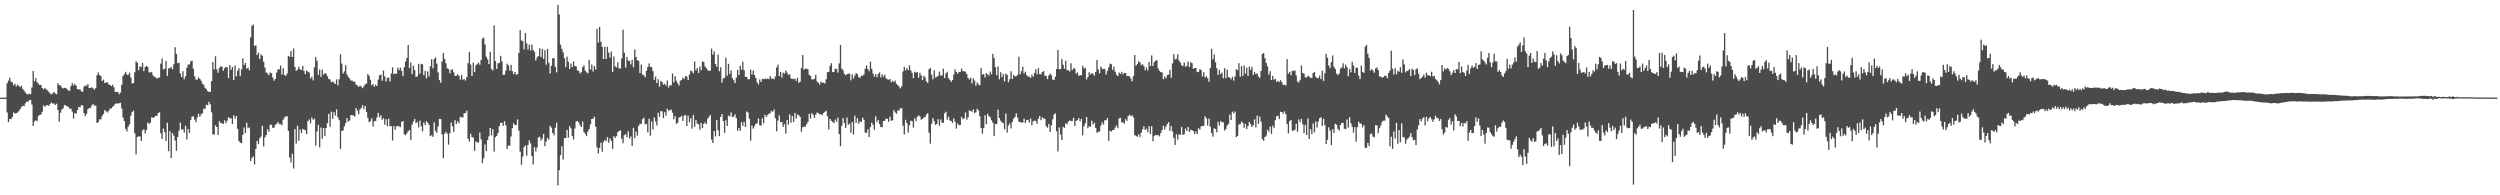 <?xml version="1.0" encoding="UTF-8"?>
<svg xmlns="http://www.w3.org/2000/svg" width="1920" height="150">
  <path d="M0 75.000h1v1.000H0zM1 74.998h1v1.000H1zM2 74.996h1v1.000H2zM3 74.992h1v1.000H3zM4 74.920h1v1.000H4zM5 63.992h1v22.385H5zM6 61.853h1v31.925H6zM7 59.611h1v31.767H7zM8 62.635h1v28.910H8zM9 63.285h1v26.624H9zM10 65.505h1v20.914H10zM11 64.298h1v22.888H11zM12 66.422h1v20.548H12zM13 64.993h1v21.455H13zM14 65.889h1v19.451H14zM15 66.947h1v16.896H15zM16 65.772h1v16.282H16zM17 68.258h1v12.929H17zM18 69.610h1v11.978H18zM19 71.012h1v8.336H19zM20 72.098h1v5.990H20zM21 72.582h1v5.622H21zM22 71.865h1v5.024H22zM23 72.415h1v4.298H23zM24 67.210h1v13.086H24zM25 54.449h1v42.213H25zM26 62.363h1v30.933H26zM27 59.939h1v32.358H27zM28 63.186h1v29.902H28zM29 64.193h1v25.020H29zM30 65.307h1v22.899H30zM31 65.285h1v22.635H31zM32 67.626h1v18.200H32zM33 68.589h1v12.400H33zM34 67.529h1v14.548H34zM35 68.651h1v12.240H35zM36 69.328h1v11.384H36zM37 70.542h1v10.839H37zM38 71.803h1v8.101H38zM39 72.521h1v6.132H39zM40 71.704h1v7.920H40zM41 70.582h1v8.921H41zM42 71.824h1v8.770H42zM43 72.375h1v7.229H43zM44 63.865h1v20.555H44zM45 65.387h1v28.032H45zM46 65.537h1v21.056H46zM47 67.154h1v16.982H47zM48 67.906h1v15.350H48zM49 67.431h1v13.278H49zM50 67.625h1v13.335H50zM51 68.509h1v13.072H51zM52 69.469h1v12.675H52zM53 69.745h1v13.701H53zM54 66.160h1v17.344H54zM55 63.814h1v21.904H55zM56 65.658h1v25.388H56zM57 64.422h1v22.379H57zM58 65.904h1v21.452H58zM59 68.376h1v16.093H59zM60 68.784h1v13.278H60zM61 68.571h1v13.958H61zM62 70.069h1v10.717H62zM63 70.532h1v10.471H63zM64 66.573h1v20.388H64zM65 65.631h1v23.606H65zM66 65.994h1v21.511H66zM67 64.495h1v19.401H67zM68 67.632h1v15.413H68zM69 67.489h1v15.334H69zM70 67.037h1v14.019H70zM71 67.840h1v11.947H71zM72 68.754h1v12.341H72zM73 67.727h1v13.390H73zM74 57.795h1v36.692H74zM75 55.576h1v38.177H75zM76 57.597h1v34.039H76zM77 58.549h1v33.121H77zM78 62.277h1v26.841H78zM79 61.152h1v26.324H79zM80 63.729h1v20.847H80zM81 63.226h1v22.238H81zM82 63.272h1v23.097H82zM83 64.755h1v20.564H83zM84 65.230h1v18.244H84zM85 66.157h1v17.115H85zM86 65.060h1v17.014H86zM87 67.030h1v14.144H87zM88 70.558h1v9.334H88zM89 70.642h1v8.662H89zM90 70.535h1v9.013H90zM91 72.377h1v6.946H91zM92 71.044h1v7.853H92zM93 65.053h1v18.232H93zM94 58.352h1v31.977H94zM95 56.879h1v36.055H95zM96 55.156h1v43.744H96zM97 57.382h1v43.567H97zM98 57.408h1v39.899H98zM99 55.804h1v39.722H99zM100 59.507h1v29.303H100zM101 64.110h1v21.933H101zM102 63.799h1v21.217H102zM103 55.535h1v46.762H103zM104 47.139h1v71.422H104zM105 48.237h1v57.036H105zM106 53.921h1v50.807H106zM107 50.874h1v53.879H107zM108 51.590h1v56.708H108zM109 48.372h1v51.706H109zM110 54.624h1v44.719H110zM111 51.536h1v50.950H111zM112 50.638h1v49.243H112zM113 51.450h1v42.583H113zM114 55.571h1v39.627H114zM115 55.659h1v38.652H115zM116 55.260h1v34.968H116zM117 57.808h1v32.687H117zM118 58.995h1v31.091H118zM119 59.296h1v29.694H119zM120 60.387h1v28.678H120zM121 59.753h1v27.095H121zM122 59.472h1v26.762H122zM123 48.868h1v53.413H123zM124 44.913h1v61.838H124zM125 53.277h1v45.451H125zM126 52.782h1v48.732H126zM127 46.761h1v61.536H127zM128 58.285h1v36.038H128zM129 52.508h1v63.601H129zM130 52.408h1v48.341H130zM131 51.364h1v69.987H131zM132 53.251h1v49.000H132zM133 49.287h1v54.887H133zM134 36.286h1v71.591H134zM135 41.409h1v74.390H135zM136 48.549h1v56.728H136zM137 48.142h1v52.212H137zM138 56.461h1v37.703H138zM139 59.148h1v40.452H139zM140 54.713h1v44.579H140zM141 60.856h1v40.967H141zM142 58.575h1v37.995H142zM143 52.023h1v55.062H143zM144 49.611h1v49.388H144zM145 49.460h1v52.556H145zM146 47.159h1v44.979H146zM147 46.526h1v43.115H147zM148 52.731h1v36.554H148zM149 58.676h1v33.243H149zM150 61.073h1v32.717H150zM151 61.120h1v29.142H151zM152 59.447h1v27.971H152zM153 60.576h1v29.157H153zM154 62.010h1v25.861H154zM155 64.169h1v22.830H155zM156 65.236h1v18.154H156zM157 67.469h1v16.236H157zM158 68.408h1v12.027H158zM159 69.988h1v10.827H159zM160 70.591h1v7.583H160zM161 70.588h1v9.485H161zM162 62.347h1v23.937H162zM163 47.641h1v55.540H163zM164 53.383h1v50.056H164zM165 43.253h1v53.039H165zM166 53.241h1v44.304H166zM167 55.876h1v47.861H167zM168 52.022h1v40.962H168zM169 51.045h1v43.436H169zM170 51.086h1v43.548H170zM171 54.345h1v40.896H171zM172 52.452h1v39.969H172zM173 51.489h1v43.171H173zM174 51.700h1v41.040H174zM175 59.943h1v30.048H175zM176 49.884h1v40.939H176zM177 53.601h1v37.368H177zM178 51.445h1v43.788H178zM179 61.474h1v27.176H179zM180 50.393h1v40.745H180zM181 58.607h1v30.492H181zM182 54.320h1v44.621H182zM183 52.348h1v56.010H183zM184 58.482h1v51.028H184zM185 53.296h1v56.685H185zM186 44.721h1v58.875H186zM187 49.955h1v47.985H187zM188 48.311h1v53.882H188zM189 52.727h1v41.584H189zM190 51.931h1v46.608H190zM191 53.930h1v43.988H191zM192 28.689h1v94.945H192zM193 19.794h1v101.484H193zM194 18.850h1v101.243H194zM195 35.362h1v90.885H195zM196 34.737h1v79.626H196zM197 42.298h1v65.935H197zM198 40.399h1v70.314H198zM199 45.355h1v60.895H199zM200 41.758h1v63.075H200zM201 42.918h1v53.694H201zM202 47.346h1v65.116H202zM203 51.930h1v53.506H203zM204 55.635h1v48.092H204zM205 56.361h1v42.965H205zM206 57.767h1v43.399H206zM207 55.675h1v40.294H207zM208 56.209h1v39.484H208zM209 59.476h1v38.754H209zM210 61.978h1v36.018H210zM211 60.572h1v35.305H211zM212 55.691h1v39.367H212zM213 53.124h1v40.610H213zM214 53.321h1v41.960H214zM215 50.361h1v44.959H215zM216 57.196h1v38.998H216zM217 52.425h1v39.586H217zM218 57.665h1v32.615H218zM219 58.321h1v31.194H219zM220 56.530h1v32.687H220zM221 42.966h1v57.559H221zM222 43.654h1v77.287H222zM223 39.157h1v85.611H223zM224 43.768h1v74.336H224zM225 37.267h1v92.152H225zM226 51.373h1v47.819H226zM227 54.396h1v55.852H227zM228 53.518h1v43.107H228zM229 51.241h1v56.819H229zM230 53.181h1v46.314H230zM231 53.813h1v48.391H231zM232 50.663h1v48.300H232zM233 54.540h1v44.955H233zM234 56.911h1v43.198H234zM235 54.233h1v48.832H235zM236 55.025h1v38.098H236zM237 55.727h1v36.028H237zM238 60.328h1v34.458H238zM239 58.911h1v31.297H239zM240 61.761h1v30.232H240zM241 51.716h1v39.472H241zM242 43.889h1v67.986H242zM243 46.635h1v54.414H243zM244 57.448h1v38.429H244zM245 53.463h1v59.697H245zM246 59.031h1v38.912H246zM247 53.512h1v53.094H247zM248 57.407h1v40.951H248zM249 56.056h1v48.445H249zM250 56.724h1v41.612H250zM251 58.586h1v36.042H251zM252 60.635h1v26.823H252zM253 61.071h1v36.277H253zM254 63.120h1v22.641H254zM255 62.633h1v28.701H255zM256 63.447h1v22.728H256zM257 64.505h1v24.199H257zM258 60.999h1v23.031H258zM259 65.510h1v24.553H259zM260 60.827h1v31.432H260zM261 41.627h1v72.827H261zM262 48.848h1v51.736H262zM263 56.533h1v43.626H263zM264 54.771h1v42.177H264zM265 50.229h1v44.397H265zM266 57.124h1v33.607H266zM267 59.038h1v34.358H267zM268 60.281h1v32.272H268zM269 61.821h1v26.534H269zM270 61.949h1v26.467H270zM271 62.619h1v26.118H271zM272 62.769h1v26.805H272zM273 64.950h1v18.043H273zM274 65.646h1v19.281H274zM275 66.776h1v20.880H275zM276 65.708h1v18.378H276zM277 66.508h1v16.422H277zM278 67.747h1v13.041H278zM279 66.124h1v17.782H279zM280 64.733h1v16.654H280zM281 64.115h1v21.863H281zM282 56.822h1v33.686H282zM283 58.199h1v35.689H283zM284 61.285h1v31.799H284zM285 65.485h1v25.429H285zM286 64.558h1v32.619H286zM287 66.552h1v26.622H287zM288 65.100h1v27.880H288zM289 66.059h1v24.152H289zM290 61.076h1v25.587H290zM291 57.763h1v32.292H291zM292 57.245h1v31.261H292zM293 61.979h1v30.037H293zM294 54.166h1v36.609H294zM295 58.690h1v37.117H295zM296 62.571h1v28.991H296zM297 59.828h1v37.068H297zM298 59.636h1v31.537H298zM299 62.482h1v34.490H299zM300 56.405h1v40.470H300zM301 51.690h1v56.243H301zM302 56.998h1v39.932H302zM303 56.402h1v43.269H303zM304 56.642h1v40.365H304zM305 52.010h1v44.649H305zM306 53.841h1v43.265H306zM307 52.016h1v45.671H307zM308 54.443h1v39.149H308zM309 58.502h1v34.483H309zM310 51.566h1v51.533H310zM311 47.219h1v56.666H311zM312 44.471h1v57.897H312zM313 34.506h1v66.296H313zM314 52.185h1v47.701H314zM315 47.941h1v59.641H315zM316 56.949h1v38.869H316zM317 50.326h1v42.997H317zM318 53.802h1v37.562H318zM319 59.048h1v35.557H319zM320 58.560h1v35.073H320zM321 49.084h1v48.844H321zM322 56.570h1v36.065H322zM323 48.977h1v48.008H323zM324 49.437h1v51.494H324zM325 57.747h1v36.334H325zM326 54.356h1v41.732H326zM327 60.174h1v32.918H327zM328 54.861h1v39.386H328zM329 58.698h1v37.213H329zM330 50.877h1v53.722H330zM331 45.513h1v58.317H331zM332 52.437h1v52.645H332zM333 45.268h1v48.773H333zM334 44.109h1v56.348H334zM335 48.957h1v53.095H335zM336 55.633h1v41.566H336zM337 61.530h1v29.808H337zM338 63.536h1v27.886H338zM339 47.187h1v56.089H339zM340 40.724h1v80.767H340zM341 45.229h1v57.492H341zM342 48.626h1v52.544H342zM343 52.487h1v50.210H343zM344 53.054h1v58.027H344zM345 56.260h1v46.100H345zM346 53.653h1v40.470H346zM347 53.241h1v43.753H347zM348 55.602h1v45.695H348zM349 58.296h1v34.069H349zM350 58.180h1v36.997H350zM351 56.941h1v36.195H351zM352 58.333h1v36.211H352zM353 61.188h1v28.490H353zM354 57.416h1v32.710H354zM355 61.185h1v28.991H355zM356 60.736h1v26.089H356zM357 61.864h1v25.007H357zM358 59.215h1v25.820H358zM359 48.524h1v58.057H359zM360 39.992h1v68.756H360zM361 49.613h1v53.157H361zM362 58.351h1v46.982H362zM363 48.010h1v57.656H363zM364 55.392h1v60.428H364zM365 50.211h1v58.361H365zM366 49.298h1v60.108H366zM367 48.053h1v61.377H367zM368 49.674h1v52.132H368zM369 46.099h1v60.899H369zM370 29.770h1v95.489H370zM371 28.786h1v92.780H371zM372 34.103h1v76.903H372zM373 43.593h1v72.435H373zM374 45.501h1v62.066H374zM375 49.141h1v55.628H375zM376 39.734h1v58.498H376zM377 52.941h1v51.038H377zM378 54.108h1v45.138H378zM379 19.490h1v96.935H379zM380 46.884h1v58.533H380zM381 53.001h1v51.331H381zM382 48.661h1v53.420H382zM383 48.198h1v48.737H383zM384 42.868h1v51.621H384zM385 47.173h1v47.109H385zM386 57.476h1v39.178H386zM387 57.356h1v35.730H387zM388 54.084h1v42.225H388zM389 48.885h1v65.575H389zM390 50.235h1v61.520H390zM391 54.233h1v57.691H391zM392 49.816h1v55.000H392zM393 54.644h1v43.814H393zM394 56.926h1v37.768H394zM395 55.279h1v40.797H395zM396 57.314h1v38.563H396zM397 57.053h1v34.630H397zM398 40.718h1v59.570H398zM399 23.081h1v93.342H399zM400 31.043h1v95.448H400zM401 31.577h1v88.686H401zM402 37.937h1v75.068H402zM403 25.405h1v86.312H403zM404 33.334h1v86.294H404zM405 38.061h1v73.305H405zM406 34.235h1v73.529H406zM407 38.819h1v71.223H407zM408 34.279h1v85.621H408zM409 38.435h1v87.826H409zM410 39.801h1v73.178H410zM411 46.502h1v69.829H411zM412 44.193h1v69.117H412zM413 42.985h1v62.613H413zM414 37.058h1v67.946H414zM415 43.802h1v64.191H415zM416 37.543h1v68.811H416zM417 45.261h1v57.631H417zM418 38.550h1v73.692H418zM419 49.740h1v58.904H419zM420 37.559h1v68.321H420zM421 48.233h1v59.055H421zM422 56.474h1v40.108H422zM423 50.514h1v47.480H423zM424 44.728h1v57.415H424zM425 44.638h1v59.294H425zM426 51.421h1v46.666H426zM427 55.558h1v38.694H427zM428 3.628h1v138.735H428zM429 11.089h1v119.637H429zM430 34.286h1v84.895H430zM431 37.491h1v74.910H431zM432 40.122h1v82.455H432zM433 44.629h1v61.496H433zM434 51.458h1v54.573H434zM435 43.520h1v56.272H435zM436 47.514h1v58.235H436zM437 52.991h1v43.893H437zM438 48.867h1v49.687H438zM439 51.562h1v52.904H439zM440 47.273h1v59.822H440zM441 50.735h1v47.958H441zM442 50.870h1v42.425H442zM443 53.968h1v38.971H443zM444 54.593h1v39.392H444zM445 56.445h1v39.747H445zM446 55.431h1v42.099H446zM447 51.592h1v41.797H447zM448 50.164h1v51.293H448zM449 54.255h1v48.549H449zM450 55.497h1v49.112H450zM451 56.294h1v44.733H451zM452 45.939h1v53.163H452zM453 53.383h1v42.075H453zM454 49.583h1v41.812H454zM455 54.910h1v36.347H455zM456 50.748h1v38.940H456zM457 53.362h1v43.928H457zM458 22.119h1v90.955H458zM459 32.732h1v85.113H459zM460 20.687h1v92.938H460zM461 32.034h1v77.517H461zM462 35.981h1v80.498H462zM463 45.295h1v63.754H463zM464 35.935h1v71.474H464zM465 45.321h1v63.134H465zM466 35.888h1v69.428H466zM467 40.377h1v69.277H467zM468 44.190h1v62.067H468zM469 39.597h1v68.578H469zM470 55.250h1v59.075H470zM471 43.365h1v61.226H471zM472 50.936h1v54.977H472zM473 51.737h1v52.856H473zM474 47.774h1v53.750H474zM475 52.582h1v48.060H475zM476 52.603h1v47.435H476zM477 44.965h1v61.545H477zM478 22.795h1v87.124H478zM479 40.570h1v63.290H479zM480 51.924h1v51.055H480zM481 43.697h1v61.616H481zM482 46.492h1v54.311H482zM483 46.843h1v59.585H483zM484 49.475h1v55.336H484zM485 46.000h1v66.151H485zM486 51.656h1v46.506H486zM487 37.988h1v68.154H487zM488 43.701h1v57.361H488zM489 46.240h1v57.895H489zM490 46.788h1v49.890H490zM491 56.069h1v38.958H491zM492 49.564h1v45.654H492zM493 57.308h1v34.187H493zM494 57.791h1v32.568H494zM495 59.317h1v36.349H495zM496 54.312h1v40.691H496zM497 51.530h1v50.155H497zM498 48.639h1v42.538H498zM499 51.302h1v52.897H499zM500 51.587h1v41.642H500zM501 54.674h1v44.743H501zM502 61.300h1v28.899H502zM503 58.895h1v34.417H503zM504 63.752h1v32.585H504zM505 60.805h1v25.715H505zM506 66.452h1v23.238H506zM507 62.094h1v23.229H507zM508 63.058h1v22.514H508zM509 64.961h1v25.697H509zM510 64.317h1v21.857H510zM511 65.736h1v23.120H511zM512 61.815h1v21.692H512zM513 67.199h1v17.906H513zM514 65.388h1v19.199H514zM515 65.541h1v18.620H515zM516 56.404h1v30.163H516zM517 63.208h1v28.437H517zM518 58.431h1v30.755H518zM519 61.930h1v33.189H519zM520 64.037h1v30.235H520zM521 65.713h1v24.597H521zM522 61.899h1v27.897H522zM523 61.494h1v27.439H523zM524 59.550h1v33.258H524zM525 60.707h1v28.146H525zM526 58.417h1v29.806H526zM527 58.877h1v37.881H527zM528 61.426h1v27.463H528zM529 57.214h1v36.668H529zM530 54.225h1v36.598H530zM531 54.851h1v43.890H531zM532 56.316h1v32.109H532zM533 47.259h1v50.104H533zM534 54.056h1v38.194H534zM535 52.343h1v42.611H535zM536 56.067h1v39.415H536zM537 51.120h1v48.423H537zM538 53.924h1v40.479H538zM539 47.279h1v51.203H539zM540 47.564h1v47.676H540zM541 50.973h1v42.997H541zM542 52.288h1v42.994H542zM543 53.766h1v37.493H543zM544 54.456h1v35.335H544zM545 54.147h1v34.129H545zM546 37.369h1v69.966H546zM547 42.011h1v67.816H547zM548 39.511h1v61.098H548zM549 49.089h1v55.721H549zM550 51.242h1v41.040H550zM551 41.921h1v58.118H551zM552 54.667h1v49.955H552zM553 51.673h1v38.105H553zM554 63.369h1v24.177H554zM555 60.196h1v32.832H555zM556 59.650h1v42.401H556zM557 44.302h1v48.080H557zM558 58.138h1v38.651H558zM559 49.002h1v39.772H559zM560 56.740h1v32.743H560zM561 54.119h1v32.215H561zM562 59.989h1v29.901H562zM563 61.603h1v27.945H563zM564 63.859h1v23.985H564zM565 59.650h1v31.067H565zM566 53.764h1v46.695H566zM567 57.695h1v40.672H567zM568 50.516h1v49.985H568zM569 53.530h1v40.245H569zM570 47.346h1v49.347H570zM571 54.039h1v39.611H571zM572 58.958h1v38.562H572zM573 59.076h1v26.596H573zM574 60.950h1v25.447H574zM575 60.779h1v30.439H575zM576 53.542h1v54.417H576zM577 57.332h1v39.003H577zM578 54.105h1v44.717H578zM579 57.670h1v39.232H579zM580 59.847h1v35.188H580zM581 63.265h1v31.442H581zM582 64.861h1v26.135H582zM583 61.007h1v35.145H583zM584 62.985h1v33.518H584zM585 60.560h1v30.378H585zM586 60.843h1v33.812H586zM587 60.279h1v27.957H587zM588 60.817h1v29.022H588zM589 60.277h1v28.113H589zM590 60.819h1v26.588H590zM591 58.490h1v28.508H591zM592 60.408h1v24.764H592zM593 60.248h1v25.686H593zM594 60.953h1v23.134H594zM595 58.625h1v32.160H595zM596 51.827h1v49.061H596zM597 49.655h1v42.921H597zM598 58.423h1v30.204H598zM599 55.197h1v38.537H599zM600 59.651h1v34.054H600zM601 55.817h1v41.497H601zM602 56.563h1v38.864H602zM603 54.152h1v48.470H603zM604 55.791h1v36.392H604zM605 57.495h1v38.204H605zM606 57.020h1v30.849H606zM607 60.303h1v33.932H607zM608 60.532h1v28.565H608zM609 60.847h1v32.871H609zM610 60.368h1v26.376H610zM611 62.098h1v28.941H611zM612 59.675h1v28.269H612zM613 63.669h1v24.834H613zM614 62.625h1v27.256H614zM615 52.328h1v48.838H615zM616 42.270h1v55.454H616zM617 53.621h1v43.607H617zM618 52.567h1v44.751H618zM619 52.734h1v42.701H619zM620 53.153h1v40.417H620zM621 57.445h1v29.997H621zM622 58.319h1v32.749H622zM623 60.991h1v25.873H623zM624 61.009h1v27.192H624zM625 60.564h1v30.037H625zM626 57.464h1v30.538H626zM627 62.575h1v23.886H627zM628 63.548h1v23.299H628zM629 64.931h1v22.886H629zM630 62.650h1v25.060H630zM631 63.613h1v24.853H631zM632 63.363h1v23.477H632zM633 64.083h1v21.786H633zM634 60.944h1v24.150H634zM635 55.449h1v33.974H635zM636 55.189h1v44.195H636zM637 50.607h1v40.803H637zM638 48.558h1v44.293H638zM639 55.406h1v38.179H639zM640 55.140h1v39.430H640zM641 52.784h1v38.966H641zM642 52.965h1v40.504H642zM643 55.775h1v34.587H643zM644 48.672h1v54.281H644zM645 34.566h1v77.740H645zM646 52.673h1v43.897H646zM647 53.951h1v36.728H647zM648 56.728h1v37.839H648zM649 57.879h1v40.449H649zM650 56.997h1v33.325H650zM651 56.630h1v39.204H651zM652 56.463h1v38.513H652zM653 61.715h1v40.208H653zM654 57.152h1v36.573H654zM655 60.284h1v42.918H655zM656 58.012h1v30.818H656zM657 56.180h1v38.226H657zM658 56.927h1v33.923H658zM659 59.130h1v35.891H659zM660 59.838h1v33.361H660zM661 58.042h1v35.800H661zM662 58.187h1v32.199H662zM663 57.125h1v34.813H663zM664 52.775h1v49.116H664zM665 50.261h1v51.704H665zM666 52.982h1v46.364H666zM667 54.665h1v50.577H667zM668 47.291h1v50.319H668zM669 52.766h1v41.476H669zM670 56.469h1v39.346H670zM671 58.771h1v40.808H671zM672 56.917h1v32.472H672zM673 59.313h1v34.520H673zM674 56.793h1v35.318H674zM675 55.588h1v39.766H675zM676 59.463h1v38.112H676zM677 57.077h1v40.611H677zM678 58.950h1v33.996H678zM679 57.330h1v35.386H679zM680 60.032h1v30.965H680zM681 60.913h1v30.375H681zM682 61.212h1v32.302H682zM683 60.661h1v28.945H683zM684 63.234h1v29.489H684zM685 62.040h1v30.325H685zM686 63.058h1v21.573H686zM687 61.875h1v24.450H687zM688 64.383h1v22.983H688zM689 65.399h1v19.546H689zM690 66.438h1v18.344H690zM691 67.907h1v15.273H691zM692 66.350h1v16.764H692zM693 54.882h1v41.636H693zM694 51.241h1v52.000H694zM695 54.053h1v37.936H695zM696 52.289h1v42.212H696zM697 53.948h1v47.774H697zM698 50.115h1v46.164H698zM699 53.995h1v38.667H699zM700 55.920h1v37.228H700zM701 60.033h1v38.032H701zM702 55.096h1v35.801H702zM703 55.792h1v37.277H703zM704 55.361h1v34.378H704zM705 59.654h1v28.968H705zM706 55.904h1v33.528H706zM707 57.969h1v33.945H707zM708 61.500h1v29.766H708zM709 58.256h1v31.946H709zM710 59.479h1v30.357H710zM711 62.420h1v25.601H711zM712 63.732h1v23.212H712zM713 53.220h1v48.745H713zM714 52.196h1v58.127H714zM715 57.281h1v37.793H715zM716 60.905h1v29.703H716zM717 53.905h1v39.243H717zM718 59.475h1v36.419H718zM719 59.075h1v36.177H719zM720 58.144h1v33.381H720zM721 54.976h1v41.621H721zM722 58.057h1v33.680H722zM723 57.865h1v36.410H723zM724 52.721h1v41.598H724zM725 59.898h1v27.176H725zM726 56.333h1v29.472H726zM727 55.102h1v36.874H727zM728 60.048h1v29.586H728zM729 61.304h1v31.213H729zM730 62.894h1v30.060H730zM731 61.447h1v32.976H731zM732 57.266h1v33.687H732zM733 53.279h1v40.186H733zM734 55.346h1v43.432H734zM735 56.689h1v38.169H735zM736 55.272h1v40.946H736zM737 55.153h1v40.866H737zM738 52.609h1v37.163H738zM739 54.591h1v36.920H739zM740 54.841h1v36.093H740zM741 55.014h1v31.429H741zM742 56.812h1v35.143H742zM743 59.863h1v30.305H743zM744 61.155h1v23.607H744zM745 59.695h1v25.607H745zM746 64.097h1v21.780H746zM747 60.202h1v23.804H747zM748 61.899h1v25.103H748zM749 65.831h1v20.362H749zM750 63.343h1v20.142H750zM751 64.751h1v20.198H751zM752 65.476h1v23.816H752zM753 52.268h1v45.929H753zM754 57.246h1v45.444H754zM755 56.864h1v41.537H755zM756 59.517h1v29.032H756zM757 56.147h1v39.233H757zM758 57.035h1v30.370H758zM759 58.057h1v31.206H759zM760 54.962h1v35.174H760zM761 57.048h1v35.315H761zM762 41.346h1v52.882H762zM763 44.614h1v59.944H763zM764 51.654h1v43.661H764zM765 57.742h1v37.450H765zM766 51.109h1v33.042H766zM767 60.931h1v29.690H767zM768 55.486h1v37.200H768zM769 59.196h1v34.879H769zM770 56.769h1v37.737H770zM771 62.491h1v36.692H771zM772 56.529h1v30.737H772zM773 57.568h1v44.256H773zM774 63.117h1v33.244H774zM775 60.828h1v33.967H775zM776 54.743h1v43.844H776zM777 60.637h1v32.950H777zM778 57.544h1v33.675H778zM779 58.710h1v31.143H779zM780 58.516h1v28.591H780zM781 57.448h1v32.877H781zM782 43.579h1v49.855H782zM783 57.015h1v36.807H783zM784 54.611h1v39.567H784zM785 51.261h1v42.832H785zM786 56.484h1v34.682H786zM787 55.038h1v39.518H787zM788 57.684h1v34.617H788zM789 58.747h1v33.239H789zM790 58.854h1v35.234H790zM791 59.839h1v31.206H791zM792 57.410h1v38.850H792zM793 58.875h1v34.345H793zM794 55.996h1v36.553H794zM795 53.149h1v39.922H795zM796 57.090h1v37.910H796zM797 52.384h1v38.859H797zM798 56.896h1v32.241H798zM799 57.135h1v35.167H799zM800 55.285h1v34.756H800zM801 54.579h1v36.381H801zM802 58.190h1v33.107H802zM803 58.202h1v38.760H803zM804 60.781h1v37.321H804zM805 57.934h1v37.214H805zM806 56.528h1v44.872H806zM807 57.808h1v38.458H807zM808 61.029h1v30.644H808zM809 61.481h1v26.602H809zM810 58.965h1v28.130H810zM811 52.981h1v47.888H811zM812 38.374h1v77.926H812zM813 53.116h1v44.717H813zM814 53.161h1v50.122H814zM815 45.293h1v62.260H815zM816 49.651h1v47.808H816zM817 52.842h1v45.399H817zM818 46.716h1v48.031H818zM819 53.889h1v41.508H819zM820 53.953h1v39.599H820zM821 54.929h1v37.492H821zM822 48.605h1v44.410H822zM823 53.879h1v39.020H823zM824 52.431h1v38.070H824zM825 52.683h1v44.130H825zM826 56.505h1v36.312H826zM827 55.601h1v36.600H827zM828 58.198h1v32.521H828zM829 57.801h1v35.394H829zM830 57.784h1v33.556H830zM831 50.460h1v53.451H831zM832 52.590h1v44.450H832zM833 52.089h1v42.744H833zM834 60.979h1v28.943H834zM835 59.212h1v39.283H835zM836 55.488h1v41.547H836zM837 57.294h1v40.065H837zM838 56.072h1v36.666H838zM839 56.698h1v39.011H839zM840 58.173h1v36.066H840zM841 55.207h1v43.067H841zM842 46.053h1v55.954H842zM843 53.382h1v47.890H843zM844 56.328h1v44.569H844zM845 51.086h1v45.427H845zM846 52.763h1v41.220H846zM847 53.141h1v42.537H847zM848 52.979h1v39.385H848zM849 57.175h1v35.266H849zM850 54.351h1v36.267H850zM851 51.773h1v56.444H851zM852 48.837h1v51.610H852zM853 49.363h1v51.682H853zM854 53.586h1v46.286H854zM855 51.178h1v48.619H855zM856 55.098h1v42.850H856zM857 57.418h1v38.963H857zM858 58.373h1v40.115H858zM859 55.684h1v35.289H859zM860 56.771h1v33.751H860zM861 55.168h1v38.874H861zM862 57.163h1v36.724H862zM863 55.983h1v38.996H863zM864 56.100h1v35.369H864zM865 58.426h1v34.387H865zM866 58.457h1v30.735H866zM867 58.552h1v29.577H867zM868 60.314h1v28.879H868zM869 62.490h1v26.022H869zM870 58.492h1v31.765H870zM871 42.186h1v61.431H871zM872 50.485h1v53.910H872zM873 49.196h1v55.833H873zM874 47.231h1v55.895H874zM875 47.896h1v57.217H875zM876 50.036h1v51.949H876zM877 49.313h1v50.045H877zM878 50.795h1v46.165H878zM879 54.030h1v45.755H879zM880 51.835h1v47.036H880zM881 54.247h1v47.331H881zM882 47.595h1v49.272H882zM883 50.680h1v52.205H883zM884 42.561h1v54.359H884zM885 50.683h1v57.813H885zM886 47.705h1v56.708H886zM887 46.584h1v56.924H887zM888 46.214h1v57.661H888zM889 52.598h1v51.181H889zM890 54.372h1v50.404H890zM891 55.380h1v46.882H891zM892 55.581h1v44.284H892zM893 60.829h1v35.708H893zM894 58.753h1v40.751H894zM895 60.193h1v36.999H895zM896 57.701h1v37.602H896zM897 57.286h1v36.586H897zM898 53.677h1v46.849H898zM899 59.740h1v36.991H899zM900 48.668h1v52.366H900zM901 41.513h1v64.437H901zM902 45.615h1v65.675H902zM903 45.114h1v58.064H903zM904 41.724h1v65.514H904zM905 46.423h1v56.770H905zM906 48.090h1v55.526H906zM907 50.128h1v47.364H907zM908 50.791h1v52.868H908zM909 48.075h1v54.998H909zM910 51.322h1v47.407H910zM911 50.559h1v50.048H911zM912 47.266h1v50.216H912zM913 51.495h1v49.906H913zM914 47.805h1v51.765H914zM915 48.542h1v51.512H915zM916 52.813h1v47.726H916zM917 52.295h1v50.574H917zM918 52.296h1v48.680H918zM919 55.431h1v47.506H919zM920 55.133h1v43.328H920zM921 53.106h1v46.543H921zM922 53.827h1v43.266H922zM923 58.663h1v37.987H923zM924 55.449h1v41.204H924zM925 59.453h1v29.826H925zM926 58.568h1v32.433H926zM927 60.110h1v36.264H927zM928 62.843h1v28.212H928zM929 52.250h1v45.088H929zM930 37.440h1v64.628H930zM931 45.554h1v59.393H931zM932 41.849h1v56.640H932zM933 47.724h1v51.366H933zM934 52.450h1v49.203H934zM935 57.493h1v35.990H935zM936 53.734h1v42.670H936zM937 56.989h1v36.020H937zM938 55.715h1v38.158H938zM939 60.123h1v33.895H939zM940 52.354h1v47.894H940zM941 60.072h1v38.971H941zM942 53.468h1v42.926H942zM943 59.152h1v36.050H943zM944 59.678h1v28.277H944zM945 60.945h1v31.158H945zM946 58.974h1v26.798H946zM947 61.912h1v25.204H947zM948 58.757h1v26.826H948zM949 53.078h1v52.271H949zM950 53.983h1v50.297H950zM951 48.520h1v47.058H951zM952 58.963h1v36.546H952zM953 50.825h1v42.499H953zM954 58.417h1v35.947H954zM955 50.308h1v47.858H955zM956 56.482h1v38.702H956zM957 51.980h1v47.182H957zM958 58.294h1v38.465H958zM959 51.089h1v42.557H959zM960 53.676h1v41.605H960zM961 51.287h1v46.188H961zM962 57.543h1v38.724H962zM963 55.372h1v36.288H963zM964 56.944h1v40.968H964zM965 56.273h1v32.500H965zM966 58.651h1v36.517H966zM967 59.882h1v29.692H967zM968 54.537h1v38.835H968zM969 41.459h1v65.408H969zM970 40.701h1v67.497H970zM971 44.769h1v60.465H971zM972 48.293h1v55.851H972zM973 50.999h1v48.657H973zM974 57.361h1v43.794H974zM975 54.689h1v42.471H975zM976 61.464h1v41.361H976zM977 58.207h1v38.400H977zM978 61.123h1v37.311H978zM979 60.580h1v31.741H979zM980 62.899h1v26.323H980zM981 62.129h1v26.831H981zM982 63.027h1v28.455H982zM983 61.541h1v24.253H983zM984 63.155h1v22.867H984zM985 65.343h1v22.059H985zM986 65.048h1v20.474H986zM987 65.610h1v22.141H987zM988 45.402h1v49.934H988zM989 56.585h1v45.823H989zM990 55.162h1v37.850H990zM991 57.863h1v34.293H991zM992 54.394h1v45.918H992zM993 54.452h1v45.939H993zM994 54.105h1v45.507H994zM995 57.903h1v37.116H995zM996 62.589h1v38.607H996zM997 63.369h1v28.354H997zM998 61.345h1v32.510H998zM999 50.341h1v40.981H999zM1000 56.053h1v39.360H1000zM1001 56.490h1v45.813H1001zM1002 59.337h1v36.605H1002zM1003 59.544h1v44.080H1003zM1004 58.114h1v32.835H1004zM1005 58.845h1v47.913H1005zM1006 59.972h1v39.304H1006zM1007 59.711h1v43.230H1007zM1008 56.039h1v38.755H1008zM1009 55.201h1v46.445H1009zM1010 58.947h1v34.313H1010zM1011 60.023h1v37.938H1011zM1012 59.996h1v33.400H1012zM1013 58.005h1v32.842H1013zM1014 60.714h1v29.331H1014zM1015 54.291h1v42.479H1015zM1016 62.111h1v29.174H1016zM1017 56.184h1v39.930H1017zM1018 41.201h1v69.443H1018zM1019 44.303h1v63.070H1019zM1020 50.255h1v47.477H1020zM1021 52.328h1v47.998H1021zM1022 47.703h1v63.718H1022zM1023 42.602h1v56.673H1023zM1024 51.255h1v50.874H1024zM1025 52.928h1v42.141H1025zM1026 56.576h1v39.164H1026zM1027 57.631h1v41.398H1027zM1028 56.502h1v43.837H1028zM1029 52.748h1v43.211H1029zM1030 51.827h1v42.418H1030zM1031 48.652h1v45.832H1031zM1032 52.464h1v46.364H1032zM1033 49.690h1v49.599H1033zM1034 51.529h1v40.220H1034zM1035 58.513h1v39.560H1035zM1036 52.938h1v37.151H1036zM1037 55.606h1v39.056H1037zM1038 47.394h1v50.001H1038zM1039 50.332h1v51.517H1039zM1040 56.013h1v41.577H1040zM1041 51.924h1v56.928H1041zM1042 52.079h1v45.494H1042zM1043 58.155h1v35.370H1043zM1044 60.771h1v34.086H1044zM1045 50.344h1v44.694H1045zM1046 55.162h1v42.669H1046zM1047 55.944h1v40.148H1047zM1048 35.823h1v77.726H1048zM1049 34.392h1v79.194H1049zM1050 41.316h1v68.449H1050zM1051 44.505h1v67.657H1051zM1052 54.172h1v48.836H1052zM1053 53.098h1v49.476H1053zM1054 54.285h1v50.701H1054zM1055 55.841h1v49.582H1055zM1056 52.571h1v43.569H1056zM1057 51.766h1v44.524H1057zM1058 53.782h1v48.563H1058zM1059 58.711h1v39.751H1059zM1060 58.727h1v37.548H1060zM1061 59.762h1v33.708H1061zM1062 59.142h1v33.541H1062zM1063 58.139h1v34.457H1063zM1064 58.225h1v29.854H1064zM1065 60.036h1v29.444H1065zM1066 55.999h1v34.610H1066zM1067 54.188h1v58.226H1067zM1068 38.988h1v65.958H1068zM1069 52.729h1v61.686H1069zM1070 57.208h1v43.768H1070zM1071 52.303h1v54.181H1071zM1072 57.093h1v37.256H1072zM1073 54.335h1v56.125H1073zM1074 55.134h1v44.826H1074zM1075 51.663h1v57.611H1075zM1076 55.909h1v38.839H1076zM1077 45.643h1v59.516H1077zM1078 49.397h1v56.205H1078zM1079 55.538h1v54.874H1079zM1080 54.522h1v52.627H1080zM1081 54.168h1v51.996H1081zM1082 53.032h1v51.889H1082zM1083 58.365h1v43.822H1083zM1084 52.782h1v52.559H1084zM1085 53.802h1v54.042H1085zM1086 57.582h1v49.790H1086zM1087 53.189h1v58.261H1087zM1088 52.436h1v47.088H1088zM1089 56.636h1v39.624H1089zM1090 60.785h1v30.677H1090zM1091 59.918h1v33.284H1091zM1092 58.817h1v32.234H1092zM1093 57.236h1v32.740H1093zM1094 59.579h1v36.788H1094zM1095 55.797h1v33.902H1095zM1096 57.909h1v35.225H1096zM1097 57.795h1v33.058H1097zM1098 58.570h1v31.254H1098zM1099 55.087h1v36.530H1099zM1100 58.727h1v34.810H1100zM1101 58.207h1v33.444H1101zM1102 60.635h1v28.241H1102zM1103 61.586h1v28.944H1103zM1104 62.824h1v28.132H1104zM1105 64.748h1v28.108H1105zM1106 61.412h1v29.990H1106zM1107 50.047h1v49.254H1107zM1108 54.812h1v48.493H1108zM1109 52.499h1v49.345H1109zM1110 53.389h1v44.044H1110zM1111 52.215h1v45.849H1111zM1112 52.964h1v39.083H1112zM1113 54.788h1v35.876H1113zM1114 57.719h1v37.945H1114zM1115 55.826h1v37.246H1115zM1116 53.750h1v46.384H1116zM1117 56.082h1v31.739H1117zM1118 53.121h1v36.306H1118zM1119 53.271h1v39.767H1119zM1120 47.510h1v45.259H1120zM1121 56.179h1v40.792H1121zM1122 51.045h1v43.284H1122zM1123 55.229h1v41.949H1123zM1124 55.891h1v38.542H1124zM1125 58.322h1v36.515H1125zM1126 54.198h1v38.789H1126zM1127 49.756h1v58.277H1127zM1128 56.866h1v44.943H1128zM1129 52.508h1v47.292H1129zM1130 50.220h1v51.914H1130zM1131 52.017h1v50.168H1131zM1132 51.290h1v45.509H1132zM1133 48.476h1v41.686H1133zM1134 52.957h1v40.633H1134zM1135 49.834h1v41.145H1135zM1136 49.523h1v46.869H1136zM1137 39.414h1v64.985H1137zM1138 45.580h1v54.197H1138zM1139 46.569h1v56.737H1139zM1140 47.895h1v62.454H1140zM1141 49.501h1v52.539H1141zM1142 44.436h1v53.441H1142zM1143 40.718h1v57.347H1143zM1144 47.861h1v53.572H1144zM1145 51.561h1v51.563H1145zM1146 48.060h1v56.275H1146zM1147 41.303h1v63.699H1147zM1148 46.994h1v49.188H1148zM1149 47.261h1v53.816H1149zM1150 55.193h1v43.250H1150zM1151 53.679h1v43.599H1151zM1152 55.171h1v42.276H1152zM1153 57.843h1v36.300H1153zM1154 59.125h1v33.410H1154zM1155 56.364h1v37.237H1155zM1156 54.738h1v43.462H1156zM1157 45.195h1v62.092H1157zM1158 52.850h1v54.999H1158zM1159 49.657h1v58.032H1159zM1160 52.494h1v61.738H1160zM1161 49.626h1v61.627H1161zM1162 48.022h1v60.872H1162zM1163 44.044h1v62.786H1163zM1164 47.297h1v57.422H1164zM1165 35.749h1v78.946H1165zM1166 34.377h1v86.319H1166zM1167 32.519h1v86.312H1167zM1168 39.901h1v80.498H1168zM1169 34.790h1v92.022H1169zM1170 28.842h1v85.808H1170zM1171 39.353h1v80.924H1171zM1172 41.039h1v84.823H1172zM1173 51.565h1v65.808H1173zM1174 42.691h1v63.238H1174zM1175 40.639h1v67.065H1175zM1176 48.310h1v60.473H1176zM1177 44.968h1v61.180H1177zM1178 47.456h1v61.502H1178zM1179 47.726h1v60.807H1179zM1180 39.160h1v61.884H1180zM1181 52.786h1v47.816H1181zM1182 52.015h1v47.630H1182zM1183 48.413h1v49.821H1183zM1184 50.471h1v53.569H1184zM1185 45.059h1v67.067H1185zM1186 40.637h1v69.924H1186zM1187 46.429h1v63.591H1187zM1188 51.545h1v60.202H1188zM1189 47.004h1v56.197H1189zM1190 44.569h1v58.618H1190zM1191 43.458h1v69.354H1191zM1192 39.441h1v57.676H1192zM1193 41.833h1v70.543H1193zM1194 50.465h1v51.755H1194zM1195 42.381h1v65.896H1195zM1196 46.938h1v59.392H1196zM1197 48.714h1v70.213H1197zM1198 40.960h1v70.425H1198zM1199 42.514h1v75.758H1199zM1200 46.404h1v57.052H1200zM1201 47.611h1v63.583H1201zM1202 48.555h1v57.165H1202zM1203 43.055h1v56.855H1203zM1204 42.169h1v60.582H1204zM1205 20.586h1v107.004H1205zM1206 29.171h1v72.443H1206zM1207 38.088h1v60.018H1207zM1208 45.636h1v50.082H1208zM1209 35.396h1v64.271H1209zM1210 37.024h1v61.508H1210zM1211 56.717h1v37.521H1211zM1212 48.294h1v48.956H1212zM1213 53.438h1v46.327H1213zM1214 55.892h1v43.576H1214zM1215 55.634h1v43.950H1215zM1216 55.185h1v43.456H1216zM1217 56.409h1v37.704H1217zM1218 51.766h1v45.402H1218zM1219 58.913h1v45.934H1219zM1220 55.124h1v38.261H1220zM1221 58.662h1v37.780H1221zM1222 56.880h1v41.295H1222zM1223 53.957h1v44.265H1223zM1224 55.009h1v45.221H1224zM1225 48.919h1v52.916H1225zM1226 53.198h1v49.566H1226zM1227 49.322h1v50.819H1227zM1228 43.736h1v64.395H1228zM1229 44.466h1v63.785H1229zM1230 47.154h1v48.943H1230zM1231 52.203h1v49.598H1231zM1232 50.278h1v53.820H1232zM1233 50.054h1v50.105H1233zM1234 49.885h1v51.591H1234zM1235 52.632h1v41.947H1235zM1236 50.105h1v47.926H1236zM1237 52.917h1v47.859H1237zM1238 47.079h1v49.661H1238zM1239 47.296h1v52.562H1239zM1240 49.123h1v48.866H1240zM1241 48.480h1v58.377H1241zM1242 55.207h1v47.691H1242zM1243 58.018h1v42.185H1243zM1244 48.745h1v47.794H1244zM1245 54.026h1v48.096H1245zM1246 52.859h1v38.044H1246zM1247 53.501h1v42.926H1247zM1248 46.779h1v42.862H1248zM1249 57.249h1v40.759H1249zM1250 57.128h1v41.387H1250zM1251 55.979h1v42.377H1251zM1252 59.216h1v32.656H1252zM1253 60.180h1v33.342H1253zM1254 7.670h1v134.134H1254zM1255 43.392h1v58.915H1255zM1256 45.633h1v57.776H1256zM1257 52.341h1v46.223H1257zM1258 52.063h1v45.280H1258zM1259 50.942h1v44.857H1259zM1260 55.415h1v43.390H1260zM1261 48.862h1v49.926H1261zM1262 54.366h1v43.421H1262zM1263 52.334h1v44.786H1263zM1264 50.217h1v46.850H1264zM1265 54.526h1v44.615H1265zM1266 46.003h1v51.361H1266zM1267 53.009h1v44.612H1267zM1268 55.450h1v39.802H1268zM1269 56.141h1v38.435H1269zM1270 56.487h1v38.176H1270zM1271 56.881h1v36.982H1271zM1272 55.386h1v39.548H1272zM1273 58.387h1v31.903H1273zM1274 40.688h1v58.095H1274zM1275 51.244h1v45.004H1275zM1276 40.470h1v68.654H1276zM1277 52.181h1v45.736H1277zM1278 42.161h1v63.147H1278zM1279 46.740h1v56.794H1279zM1280 51.511h1v53.186H1280zM1281 49.467h1v46.666H1281zM1282 59.712h1v39.371H1282zM1283 55.030h1v44.544H1283zM1284 43.764h1v80.718H1284zM1285 42.771h1v66.066H1285zM1286 46.376h1v73.327H1286zM1287 40.937h1v65.025H1287zM1288 52.174h1v43.177H1288zM1289 51.068h1v51.896H1289zM1290 55.219h1v49.867H1290zM1291 55.200h1v45.594H1291zM1292 55.409h1v43.578H1292zM1293 51.916h1v53.135H1293zM1294 52.715h1v51.338H1294zM1295 59.562h1v43.924H1295zM1296 55.942h1v44.270H1296zM1297 54.489h1v45.908H1297zM1298 57.600h1v39.852H1298zM1299 54.440h1v39.973H1299zM1300 57.295h1v36.279H1300zM1301 56.233h1v38.905H1301zM1302 56.248h1v41.866H1302zM1303 53.855h1v48.242H1303zM1304 46.596h1v54.767H1304zM1305 42.619h1v60.973H1305zM1306 53.790h1v43.042H1306zM1307 51.605h1v50.190H1307zM1308 51.090h1v52.450H1308zM1309 52.670h1v53.191H1309zM1310 55.537h1v46.534H1310zM1311 48.857h1v57.065H1311zM1312 52.186h1v52.299H1312zM1313 50.350h1v53.652H1313zM1314 56.506h1v44.901H1314zM1315 61.863h1v36.876H1315zM1316 56.997h1v34.958H1316zM1317 58.336h1v37.775H1317zM1318 54.667h1v33.273H1318zM1319 55.309h1v40.713H1319zM1320 59.332h1v38.571H1320zM1321 57.997h1v32.209H1321zM1322 51.159h1v43.587H1322zM1323 38.699h1v75.406H1323zM1324 25.410h1v85.732H1324zM1325 50.974h1v51.035H1325zM1326 42.428h1v55.796H1326zM1327 46.677h1v51.160H1327zM1328 47.439h1v55.232H1328zM1329 50.691h1v40.374H1329zM1330 53.551h1v37.332H1330zM1331 60.584h1v29.709H1331zM1332 57.017h1v31.172H1332zM1333 58.846h1v29.063H1333zM1334 60.901h1v25.322H1334zM1335 62.279h1v25.747H1335zM1336 61.045h1v25.718H1336zM1337 59.214h1v30.280H1337zM1338 59.794h1v27.433H1338zM1339 62.329h1v27.373H1339zM1340 59.138h1v27.905H1340zM1341 61.619h1v27.647H1341zM1342 50.261h1v39.222H1342zM1343 50.185h1v54.149H1343zM1344 52.506h1v43.995H1344zM1345 49.890h1v57.415H1345zM1346 46.676h1v58.908H1346zM1347 46.085h1v58.701H1347zM1348 52.719h1v54.462H1348zM1349 52.154h1v49.456H1349zM1350 50.717h1v52.235H1350zM1351 56.042h1v42.375H1351zM1352 53.505h1v43.379H1352zM1353 50.618h1v50.353H1353zM1354 53.120h1v47.090H1354zM1355 47.513h1v52.596H1355zM1356 46.190h1v55.497H1356zM1357 52.652h1v46.674H1357zM1358 48.108h1v51.097H1358zM1359 54.395h1v44.803H1359zM1360 54.399h1v47.416H1360zM1361 56.665h1v47.927H1361zM1362 51.402h1v44.025H1362zM1363 55.981h1v40.012H1363zM1364 58.400h1v32.434H1364zM1365 61.468h1v32.895H1365zM1366 57.493h1v35.302H1366zM1367 56.455h1v36.299H1367zM1368 60.834h1v33.361H1368zM1369 61.515h1v34.604H1369zM1370 61.621h1v34.503H1370zM1371 62.831h1v33.217H1371zM1372 38.622h1v63.219H1372zM1373 45.447h1v56.838H1373zM1374 42.214h1v58.394H1374zM1375 47.760h1v62.857H1375zM1376 44.153h1v66.974H1376zM1377 54.943h1v38.944H1377zM1378 54.471h1v45.830H1378zM1379 42.340h1v59.353H1379zM1380 57.553h1v43.646H1380zM1381 48.442h1v50.257H1381zM1382 53.409h1v45.169H1382zM1383 51.853h1v44.338H1383zM1384 59.419h1v30.920H1384zM1385 51.770h1v51.663H1385zM1386 52.370h1v46.767H1386zM1387 63.241h1v23.559H1387zM1388 54.005h1v46.314H1388zM1389 53.425h1v41.697H1389zM1390 59.633h1v32.792H1390zM1391 57.798h1v36.608H1391zM1392 52.898h1v43.114H1392zM1393 57.016h1v38.133H1393zM1394 60.499h1v30.661H1394zM1395 50.885h1v47.959H1395zM1396 57.865h1v40.656H1396zM1397 62.716h1v25.719H1397zM1398 60.947h1v26.915H1398zM1399 64.978h1v25.549H1399zM1400 66.394h1v23.681H1400zM1401 59.949h1v33.151H1401zM1402 48.561h1v56.574H1402zM1403 36.030h1v72.442H1403zM1404 48.803h1v66.277H1404zM1405 49.007h1v52.978H1405zM1406 45.958h1v60.877H1406zM1407 54.684h1v50.274H1407zM1408 57.796h1v48.545H1408zM1409 57.096h1v56.280H1409zM1410 57.935h1v44.221H1410zM1411 54.932h1v42.745H1411zM1412 53.864h1v46.841H1412zM1413 54.800h1v49.837H1413zM1414 61.806h1v36.740H1414zM1415 56.696h1v47.651H1415zM1416 54.932h1v47.945H1416zM1417 58.921h1v45.085H1417zM1418 58.069h1v38.718H1418zM1419 59.526h1v38.689H1419zM1420 59.754h1v37.722H1420zM1421 49.975h1v50.415H1421zM1422 44.378h1v64.106H1422zM1423 55.670h1v43.283H1423zM1424 59.529h1v41.002H1424zM1425 54.714h1v48.817H1425zM1426 58.937h1v35.785H1426zM1427 57.107h1v45.108H1427zM1428 61.014h1v33.057H1428zM1429 51.561h1v48.357H1429zM1430 56.334h1v35.333H1430zM1431 53.013h1v46.170H1431zM1432 55.637h1v42.393H1432zM1433 57.832h1v44.917H1433zM1434 55.206h1v44.801H1434zM1435 47.864h1v59.893H1435zM1436 55.917h1v41.239H1436zM1437 50.178h1v53.614H1437zM1438 58.362h1v43.857H1438zM1439 44.978h1v52.381H1439zM1440 52.277h1v43.153H1440zM1441 50.460h1v62.854H1441zM1442 52.217h1v50.452H1442zM1443 51.016h1v42.984H1443zM1444 57.804h1v33.630H1444zM1445 53.342h1v40.016H1445zM1446 64.129h1v32.121H1446zM1447 60.391h1v29.497H1447zM1448 60.131h1v27.131H1448zM1449 63.047h1v27.078H1449zM1450 61.646h1v27.779H1450zM1451 59.953h1v26.139H1451zM1452 62.608h1v24.966H1452zM1453 61.153h1v31.349H1453zM1454 60.964h1v24.162H1454zM1455 62.045h1v23.007H1455zM1456 63.158h1v19.785H1456zM1457 60.497h1v28.257H1457zM1458 62.478h1v26.239H1458zM1459 63.490h1v25.335H1459zM1460 64.145h1v22.616H1460zM1461 58.682h1v32.452H1461zM1462 58.734h1v30.427H1462zM1463 56.341h1v37.545H1463zM1464 58.578h1v32.303H1464zM1465 57.410h1v33.032H1465zM1466 62.236h1v26.193H1466zM1467 56.448h1v33.717H1467zM1468 53.056h1v36.988H1468zM1469 56.799h1v38.451H1469zM1470 59.841h1v32.352H1470zM1471 58.143h1v37.576H1471zM1472 54.768h1v38.868H1472zM1473 62.142h1v32.382H1473zM1474 62.002h1v23.673H1474zM1475 58.017h1v32.550H1475zM1476 55.487h1v37.055H1476zM1477 55.436h1v37.876H1477zM1478 55.895h1v32.906H1478zM1479 63.866h1v29.385H1479zM1480 57.976h1v33.367H1480zM1481 58.140h1v33.910H1481zM1482 62.572h1v28.085H1482zM1483 64.184h1v21.311H1483zM1484 60.191h1v25.927H1484zM1485 61.461h1v27.904H1485zM1486 65.875h1v22.478H1486zM1487 66.115h1v17.030H1487zM1488 65.348h1v20.783H1488zM1489 65.452h1v17.862H1489zM1490 58.635h1v34.297H1490zM1491 59.347h1v37.811H1491zM1492 49.691h1v49.787H1492zM1493 53.748h1v39.847H1493zM1494 55.904h1v44.008H1494zM1495 49.427h1v48.307H1495zM1496 55.262h1v39.993H1496zM1497 50.745h1v43.548H1497zM1498 51.343h1v45.296H1498zM1499 57.107h1v33.557H1499zM1500 54.738h1v41.042H1500zM1501 56.498h1v36.357H1501zM1502 58.672h1v33.967H1502zM1503 61.898h1v26.194H1503zM1504 57.473h1v36.586H1504zM1505 60.455h1v33.039H1505zM1506 61.646h1v25.608H1506zM1507 59.343h1v30.690H1507zM1508 59.240h1v31.818H1508zM1509 62.914h1v28.206H1509zM1510 57.720h1v33.525H1510zM1511 60.922h1v25.940H1511zM1512 61.372h1v28.282H1512zM1513 62.670h1v25.724H1513zM1514 61.563h1v24.105H1514zM1515 62.398h1v21.492H1515zM1516 62.889h1v23.038H1516zM1517 61.628h1v25.426H1517zM1518 64.905h1v24.467H1518zM1519 54.100h1v36.199H1519zM1520 47.826h1v59.530H1520zM1521 30.448h1v76.949H1521zM1522 38.611h1v59.192H1522zM1523 34.295h1v67.527H1523zM1524 35.165h1v74.313H1524zM1525 34.837h1v69.557H1525zM1526 44.777h1v57.434H1526zM1527 44.558h1v63.040H1527zM1528 41.339h1v68.726H1528zM1529 52.722h1v47.231H1529zM1530 49.232h1v51.175H1530zM1531 55.007h1v46.253H1531zM1532 54.083h1v45.839H1532zM1533 53.832h1v47.789H1533zM1534 52.701h1v43.391H1534zM1535 49.894h1v46.691H1535zM1536 51.590h1v45.252H1536zM1537 53.352h1v40.751H1537zM1538 53.371h1v42.035H1538zM1539 55.259h1v35.620H1539zM1540 55.603h1v35.559H1540zM1541 59.941h1v27.545H1541zM1542 58.353h1v28.316H1542zM1543 60.272h1v28.688H1543zM1544 59.647h1v29.142H1544zM1545 63.287h1v28.833H1545zM1546 60.510h1v32.736H1546zM1547 60.338h1v36.666H1547zM1548 60.454h1v33.981H1548zM1549 58.918h1v36.343H1549zM1550 58.082h1v34.557H1550zM1551 55.513h1v37.520H1551zM1552 57.970h1v34.068H1552zM1553 59.085h1v33.251H1553zM1554 57.981h1v32.339H1554zM1555 60.106h1v29.466H1555zM1556 57.899h1v29.789H1556zM1557 60.211h1v27.275H1557zM1558 60.413h1v27.615H1558zM1559 62.409h1v24.326H1559zM1560 60.009h1v27.087H1560zM1561 59.495h1v26.132H1561zM1562 61.701h1v25.268H1562zM1563 61.035h1v24.402H1563zM1564 60.113h1v24.738H1564zM1565 60.200h1v25.545H1565zM1566 60.930h1v23.615H1566zM1567 60.863h1v22.797H1567zM1568 60.771h1v23.025H1568zM1569 60.780h1v22.827H1569zM1570 60.784h1v24.502H1570zM1571 61.337h1v22.743H1571zM1572 61.937h1v23.228H1572zM1573 65.155h1v18.282H1573zM1574 65.003h1v19.524H1574zM1575 65.694h1v18.330H1575zM1576 66.587h1v15.894H1576zM1577 65.057h1v18.439H1577zM1578 65.652h1v15.875H1578zM1579 65.096h1v18.422H1579zM1580 66.492h1v15.455H1580zM1581 66.322h1v17.664H1581zM1582 68.434h1v13.869H1582zM1583 67.568h1v16.339H1583zM1584 68.694h1v13.735H1584zM1585 68.455h1v15.374H1585zM1586 68.679h1v13.239H1586zM1587 68.858h1v14.920H1587zM1588 69.576h1v13.099H1588zM1589 68.734h1v16.081H1589zM1590 69.936h1v13.248H1590zM1591 68.546h1v16.154H1591zM1592 70.460h1v12.951H1592zM1593 67.642h1v17.830H1593zM1594 68.972h1v14.223H1594zM1595 67.895h1v16.436H1595zM1596 69.243h1v13.090H1596zM1597 68.132h1v16.944H1597zM1598 69.302h1v14.282H1598zM1599 67.837h1v16.510H1599zM1600 68.648h1v13.797H1600zM1601 66.382h1v17.319H1601zM1602 67.326h1v14.404H1602zM1603 66.912h1v13.966H1603zM1604 67.538h1v12.313H1604zM1605 67.408h1v12.721H1605zM1606 67.565h1v12.450H1606zM1607 67.416h1v12.427H1607zM1608 67.227h1v12.697H1608zM1609 67.344h1v12.734H1609zM1610 67.262h1v12.802H1610zM1611 67.413h1v12.116H1611zM1612 67.255h1v11.973H1612zM1613 67.959h1v12.026H1613zM1614 67.954h1v11.737H1614zM1615 67.826h1v12.710H1615zM1616 67.717h1v13.470H1616zM1617 68.360h1v12.944H1617zM1618 68.204h1v13.230H1618zM1619 67.209h1v13.601H1619zM1620 66.949h1v12.414H1620zM1621 68.043h1v12.736H1621zM1622 67.366h1v13.303H1622zM1623 69.193h1v12.219H1623zM1624 67.858h1v13.095H1624zM1625 67.863h1v12.749H1625zM1626 68.218h1v12.500H1626zM1627 69.175h1v11.857H1627zM1628 69.007h1v11.795H1628zM1629 69.098h1v11.488H1629zM1630 69.229h1v11.170H1630zM1631 69.175h1v11.491H1631zM1632 69.209h1v11.159H1632zM1633 68.735h1v11.272H1633zM1634 68.575h1v11.448H1634zM1635 68.615h1v11.650H1635zM1636 68.811h1v11.888H1636zM1637 68.217h1v12.082H1637zM1638 67.748h1v12.121H1638zM1639 67.500h1v12.019H1639zM1640 68.371h1v11.743H1640zM1641 68.551h1v11.233H1641zM1642 68.439h1v11.552H1642zM1643 68.561h1v11.667H1643zM1644 68.850h1v11.450H1644zM1645 68.544h1v11.026H1645zM1646 68.435h1v10.911H1646zM1647 68.185h1v11.091H1647zM1648 69.134h1v10.333H1648zM1649 69.230h1v10.170H1649zM1650 68.593h1v10.454H1650zM1651 67.868h1v11.367H1651zM1652 67.514h1v11.605H1652zM1653 67.850h1v12.241H1653zM1654 68.078h1v11.483H1654zM1655 68.619h1v11.310H1655zM1656 68.493h1v10.655H1656zM1657 68.778h1v10.378H1657zM1658 67.963h1v10.576H1658zM1659 68.309h1v10.622H1659zM1660 68.409h1v10.448H1660zM1661 69.177h1v9.924H1661zM1662 68.756h1v10.929H1662zM1663 69.145h1v10.362H1663zM1664 69.668h1v9.753H1664zM1665 69.483h1v9.769H1665zM1666 69.912h1v9.805H1666zM1667 69.805h1v9.403H1667zM1668 69.810h1v9.253H1668zM1669 69.995h1v9.944H1669zM1670 70.268h1v9.331H1670zM1671 70.657h1v8.913H1671zM1672 70.350h1v9.010H1672zM1673 70.647h1v8.760H1673zM1674 70.912h1v8.226H1674zM1675 71.060h1v7.422H1675zM1676 71.431h1v7.935H1676zM1677 71.419h1v7.961H1677zM1678 71.586h1v7.651H1678zM1679 71.863h1v7.385H1679zM1680 71.694h1v7.149H1680zM1681 72.103h1v6.648H1681zM1682 71.987h1v6.670H1682zM1683 71.882h1v6.620H1683zM1684 71.617h1v6.693H1684zM1685 71.665h1v6.641H1685zM1686 71.817h1v6.748H1686zM1687 71.495h1v7.399H1687zM1688 71.521h1v6.897H1688zM1689 71.670h1v7.417H1689zM1690 70.998h1v7.962H1690zM1691 71.244h1v7.300H1691zM1692 71.269h1v7.506H1692zM1693 71.510h1v7.321H1693zM1694 71.553h1v7.333H1694zM1695 70.816h1v7.823H1695zM1696 71.058h1v7.211H1696zM1697 71.422h1v7.092H1697zM1698 71.283h1v7.136H1698zM1699 71.226h1v7.422H1699zM1700 71.407h1v7.033H1700zM1701 71.363h1v7.126H1701zM1702 71.351h1v6.679H1702zM1703 71.108h1v6.892H1703zM1704 71.089h1v6.880H1704zM1705 71.220h1v6.575H1705zM1706 71.132h1v6.512H1706zM1707 70.974h1v6.635H1707zM1708 70.623h1v6.983H1708zM1709 70.328h1v7.246H1709zM1710 70.288h1v7.002H1710zM1711 70.679h1v6.464H1711zM1712 70.985h1v6.173H1712zM1713 71.197h1v5.871H1713zM1714 71.159h1v5.627H1714zM1715 71.103h1v5.733H1715zM1716 71.358h1v5.455H1716zM1717 71.129h1v5.785H1717zM1718 70.885h1v6.049H1718zM1719 70.950h1v6.029H1719zM1720 70.824h1v6.103H1720zM1721 70.931h1v6.203H1721zM1722 70.708h1v6.451H1722zM1723 70.680h1v6.707H1723zM1724 70.944h1v6.502H1724zM1725 71.144h1v6.246H1725zM1726 70.951h1v6.432H1726zM1727 71.113h1v6.376H1727zM1728 71.068h1v6.260H1728zM1729 71.118h1v6.418H1729zM1730 71.093h1v6.584H1730zM1731 71.392h1v6.480H1731zM1732 71.692h1v6.276H1732zM1733 71.842h1v6.326H1733zM1734 71.851h1v6.472H1734zM1735 71.836h1v6.541H1735zM1736 71.949h1v6.571H1736zM1737 72.220h1v6.570H1737zM1738 72.208h1v6.424H1738zM1739 72.459h1v6.318H1739zM1740 72.604h1v6.162H1740zM1741 72.445h1v6.473H1741zM1742 72.308h1v6.790H1742zM1743 72.286h1v6.996H1743zM1744 72.153h1v7.244H1744zM1745 72.393h1v6.809H1745zM1746 72.215h1v6.900H1746zM1747 71.983h1v7.183H1747zM1748 71.911h1v7.333H1748zM1749 71.896h1v7.598H1749zM1750 71.735h1v7.519H1750zM1751 71.552h1v7.511H1751zM1752 71.525h1v7.308H1752zM1753 71.529h1v7.102H1753zM1754 71.359h1v7.150H1754zM1755 71.404h1v6.979H1755zM1756 71.418h1v6.768H1756zM1757 71.543h1v6.457H1757zM1758 71.401h1v6.531H1758zM1759 71.202h1v6.633H1759zM1760 71.286h1v6.437H1760zM1761 71.301h1v6.624H1761zM1762 71.462h1v6.253H1762zM1763 71.435h1v6.491H1763zM1764 71.355h1v6.634H1764zM1765 71.290h1v6.540H1765zM1766 71.441h1v6.458H1766zM1767 71.541h1v6.320H1767zM1768 71.579h1v6.434H1768zM1769 71.704h1v6.346H1769zM1770 71.879h1v6.075H1770zM1771 71.859h1v6.054H1771zM1772 72.271h1v5.785H1772zM1773 72.203h1v5.790H1773zM1774 72.154h1v5.970H1774zM1775 72.193h1v5.897H1775zM1776 72.216h1v5.818H1776zM1777 72.202h1v5.833H1777zM1778 72.245h1v5.754H1778zM1779 72.223h1v5.887H1779zM1780 72.309h1v5.702H1780zM1781 72.457h1v5.583H1781zM1782 72.395h1v5.715H1782zM1783 72.535h1v5.531H1783zM1784 72.368h1v5.745H1784zM1785 72.543h1v5.479H1785zM1786 72.506h1v5.450H1786zM1787 72.652h1v5.229H1787zM1788 72.850h1v5.027H1788zM1789 72.856h1v5.060H1789zM1790 72.881h1v5.090H1790zM1791 72.853h1v4.979H1791zM1792 72.843h1v4.900H1792zM1793 72.944h1v4.715H1793zM1794 73.067h1v4.670H1794zM1795 73.142h1v4.536H1795zM1796 73.152h1v4.383H1796zM1797 73.398h1v4.054H1797zM1798 73.364h1v3.871H1798zM1799 73.401h1v3.839H1799zM1800 73.515h1v3.783H1800zM1801 73.496h1v3.733H1801zM1802 73.622h1v3.541H1802zM1803 73.680h1v3.492H1803zM1804 73.833h1v3.205H1804zM1805 73.975h1v3.173H1805zM1806 74.043h1v3.035H1806zM1807 73.922h1v3.154H1807zM1808 73.796h1v3.084H1808zM1809 73.997h1v2.868H1809zM1810 73.953h1v2.808H1810zM1811 73.974h1v2.661H1811zM1812 73.844h1v2.749H1812zM1813 73.940h1v2.597H1813zM1814 73.914h1v2.591H1814zM1815 73.789h1v2.695H1815zM1816 73.685h1v2.848H1816zM1817 73.654h1v2.836H1817zM1818 73.638h1v2.782H1818zM1819 73.617h1v2.842H1819zM1820 73.725h1v2.803H1820zM1821 73.729h1v2.767H1821zM1822 73.760h1v2.819H1822zM1823 73.835h1v2.791H1823zM1824 73.742h1v2.880H1824zM1825 73.780h1v2.723H1825zM1826 73.927h1v2.463H1826zM1827 74.033h1v2.388H1827zM1828 74.088h1v2.420H1828zM1829 73.974h1v2.511H1829zM1830 74.067h1v2.330H1830zM1831 74.058h1v2.187H1831zM1832 73.917h1v2.267H1832zM1833 73.974h1v2.101H1833zM1834 73.858h1v2.126H1834zM1835 73.810h1v2.094H1835zM1836 73.859h1v2.149H1836zM1837 73.919h1v2.044H1837zM1838 74.063h1v1.837H1838zM1839 73.971h1v1.867H1839zM1840 74.024h1v1.890H1840zM1841 74.049h1v1.827H1841zM1842 74.161h1v1.630H1842zM1843 74.118h1v1.634H1843zM1844 74.127h1v1.602H1844zM1845 74.100h1v1.703H1845zM1846 74.130h1v1.823H1846zM1847 74.128h1v1.679H1847zM1848 74.092h1v1.802H1848zM1849 74.090h1v1.782H1849zM1850 74.016h1v1.785H1850zM1851 74.097h1v1.742H1851zM1852 74.093h1v1.757H1852zM1853 74.057h1v1.703H1853zM1854 74.031h1v1.716H1854zM1855 73.996h1v1.595H1855zM1856 73.996h1v1.519H1856zM1857 73.957h1v1.514H1857zM1858 73.755h1v1.861H1858zM1859 73.579h1v2.244H1859zM1860 73.602h1v2.241H1860zM1861 73.572h1v2.394H1861zM1862 73.586h1v2.359H1862zM1863 73.670h1v2.353H1863zM1864 73.764h1v2.255H1864zM1865 73.828h1v2.172H1865zM1866 73.951h1v1.637H1866zM1867 73.664h1v2.283H1867zM1868 74.486h1v2.146H1868zM1869 73.779h1v1.986H1869zM1870 73.931h1v1.934H1870zM1871 74.476h1v1.533H1871zM1872 74.228h1v1.276H1872zM1873 74.411h1v1.000H1873zM1874 74.617h1v1.000H1874zM1875 74.372h1v1.137H1875zM1876 74.401h1v1.228H1876zM1877 74.436h1v1.066H1877zM1878 74.496h1v1.000H1878zM1879 74.535h1v1.139H1879zM1880 74.276h1v1.213H1880zM1881 74.130h1v1.820H1881zM1882 74.538h1v1.258H1882zM1883 74.019h1v2.089H1883zM1884 74.225h1v1.884H1884zM1885 74.625h1v1.119H1885zM1886 74.431h1v1.186H1886zM1887 74.409h1v1.068H1887zM1888 74.739h1v1.000H1888zM1889 74.580h1v1.000H1889zM1890 74.679h1v1.000H1890zM1891 74.670h1v1.000H1891zM1892 74.681h1v1.000H1892zM1893 74.668h1v1.000H1893zM1894 74.749h1v1.000H1894zM1895 74.645h1v1.000H1895zM1896 74.895h1v1.000H1896zM1897 74.567h1v1.000H1897zM1898 74.733h1v1.000H1898zM1899 74.845h1v1.000H1899zM1900 74.735h1v1.000H1900zM1901 74.816h1v1.000H1901zM1902 74.891h1v1.000H1902zM1903 74.878h1v1.000H1903zM1904 74.837h1v1.000H1904zM1905 74.915h1v1.000H1905zM1906 74.816h1v1.000H1906zM1907 74.859h1v1.000H1907zM1908 74.842h1v1.000H1908zM1909 74.848h1v1.000H1909zM1910 74.898h1v1.000H1910zM1911 74.866h1v1.000H1911zM1912 74.882h1v1.000H1912zM1913 74.902h1v1.000H1913zM1914 74.919h1v1.000H1914zM1915 74.935h1v1.000H1915zM1916 74.919h1v1.000H1916zM1917 74.954h1v1.000H1917zM1918 150.000h1v1.000H1918zM1919 150.000h1v1.000H1919z" fill="#4a4a4a"></path>
</svg>
